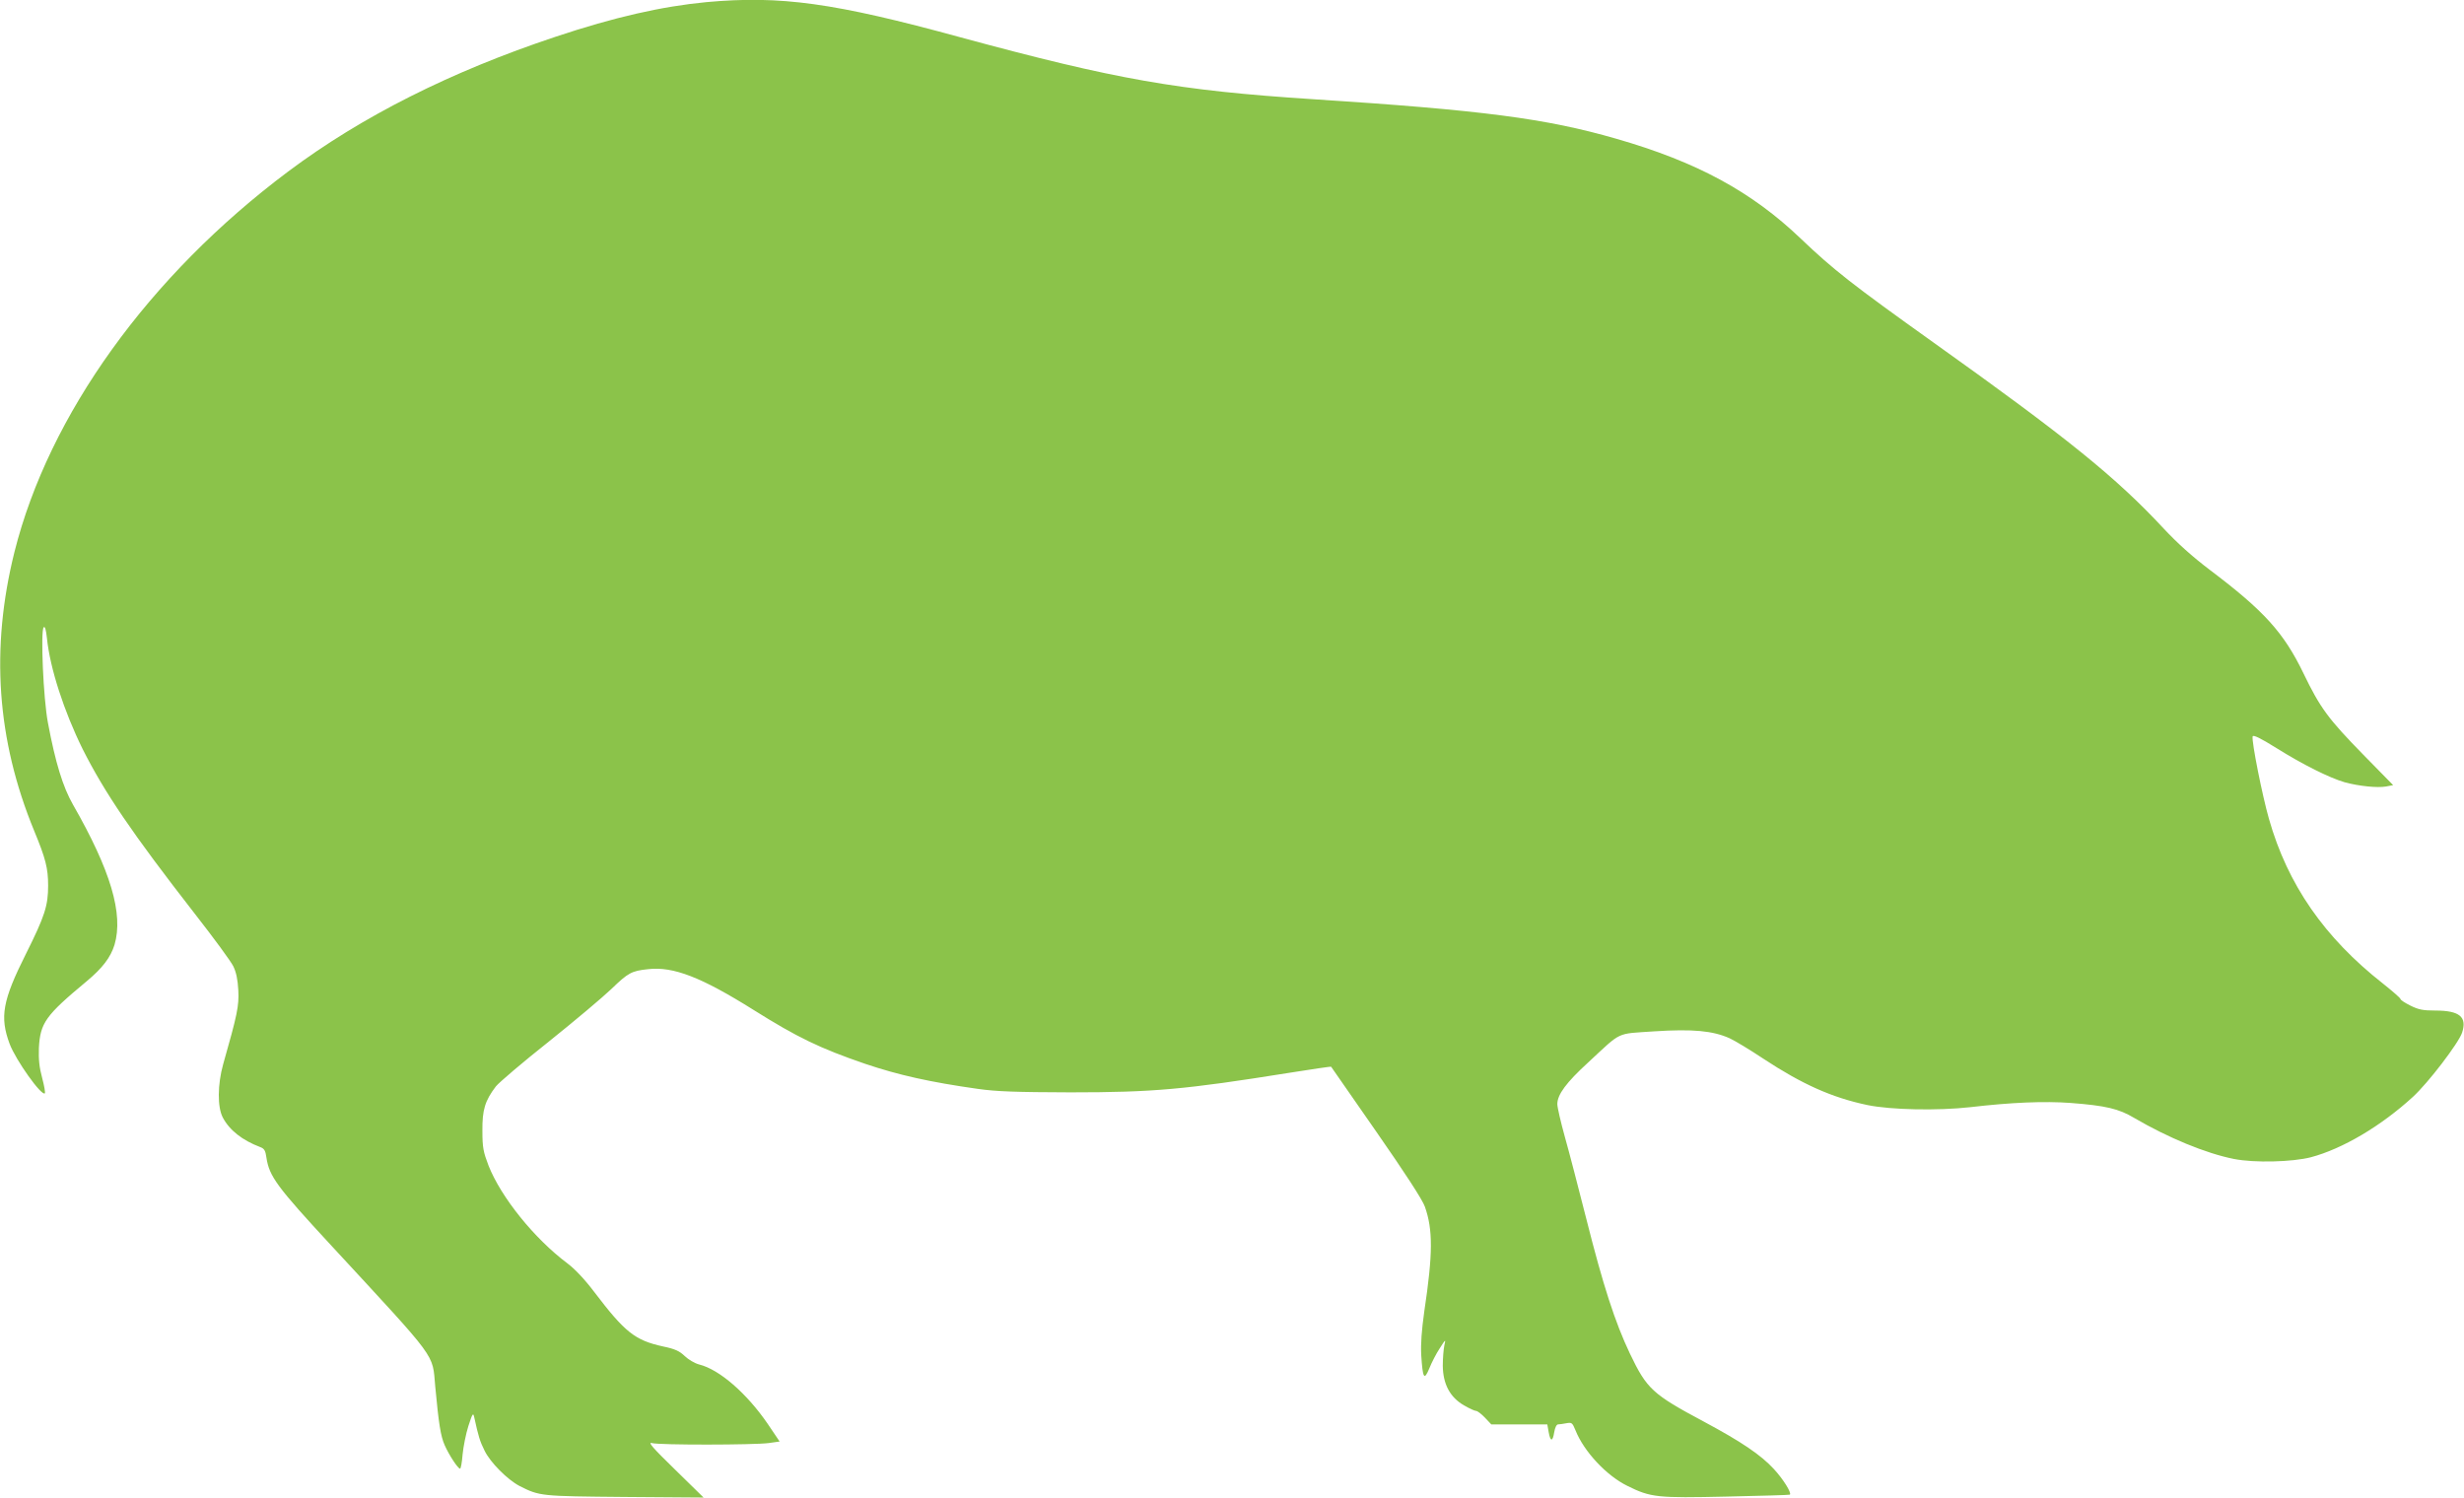 <?xml version="1.0" standalone="no"?>
<!DOCTYPE svg PUBLIC "-//W3C//DTD SVG 20010904//EN"
 "http://www.w3.org/TR/2001/REC-SVG-20010904/DTD/svg10.dtd">
<svg version="1.0" xmlns="http://www.w3.org/2000/svg"
 width="1280pt" height="778pt" viewBox="0 0 1280 778"
 preserveAspectRatio="xMidYMid meet">
<g transform="translate(0,778) scale(0.1,-0.1)"
fill="#8bc34a" stroke="none">
<path d="M3670 7769 c-231 -22 -479 -78 -784 -180 -544 -181 -1007 -414 -1389
-700 -724 -542 -1243 -1264 -1422 -1977 -125 -502 -92 -975 102 -1447 60 -145
73 -195 73 -286 0 -104 -17 -158 -115 -354 -122 -243 -137 -328 -85 -468 32
-85 166 -273 183 -257 3 3 -3 39 -14 80 -15 55 -19 97 -17 155 7 131 34 169
248 347 83 69 125 125 145 190 47 160 -20 386 -216 728 -52 91 -91 217 -130
425 -24 124 -39 479 -22 496 7 7 12 -13 17 -58 16 -155 88 -377 185 -574 114
-226 255 -435 586 -860 96 -123 185 -244 197 -269 15 -31 23 -68 26 -125 4
-81 -5 -125 -79 -385 -29 -104 -30 -221 -2 -275 35 -67 102 -119 194 -154 22
-8 28 -18 33 -55 15 -98 54 -151 338 -458 559 -605 523 -556 539 -731 18 -193
28 -258 49 -305 23 -52 69 -122 80 -122 4 0 10 33 13 73 4 41 17 107 30 148
22 68 25 72 31 44 21 -96 29 -123 53 -171 30 -62 119 -151 182 -184 105 -53
108 -53 546 -57 l410 -3 -149 146 c-114 111 -142 143 -120 137 38 -11 532 -10
607 0 l57 8 -62 92 c-109 159 -251 282 -355 308 -24 6 -57 26 -76 44 -27 26
-50 37 -113 50 -146 32 -198 74 -357 283 -49 65 -101 120 -140 149 -172 129
-344 343 -409 507 -27 71 -32 93 -32 181 -1 109 13 156 70 231 16 20 139 125
274 232 135 108 281 231 326 274 88 85 105 94 191 103 131 15 277 -42 548
-212 228 -143 344 -199 580 -280 172 -58 337 -95 585 -130 100 -14 197 -17
480 -18 432 0 596 15 1134 101 120 19 219 34 221 32 1 -2 107 -154 235 -338
149 -214 240 -354 252 -389 42 -119 42 -244 -3 -543 -14 -100 -19 -169 -16
-228 8 -122 15 -134 42 -69 12 30 36 77 54 104 31 49 32 49 24 15 -4 -19 -8
-66 -8 -105 1 -95 37 -164 110 -206 27 -16 56 -29 63 -29 7 0 28 -16 46 -35
l33 -35 146 0 145 0 7 -40 c9 -51 21 -51 29 0 4 24 12 40 20 40 7 0 27 3 43 6
28 5 31 3 47 -36 44 -111 162 -237 271 -290 121 -60 155 -63 515 -55 179 4
326 8 328 10 10 9 -34 80 -83 133 -68 74 -169 142 -365 247 -266 142 -295 169
-383 353 -77 162 -139 353 -227 702 -40 157 -89 347 -111 424 -21 76 -39 153
-39 170 0 49 46 112 161 217 177 164 141 147 343 161 200 13 304 3 391 -36 28
-13 106 -60 175 -106 202 -133 356 -202 541 -241 121 -25 364 -30 534 -11 214
25 385 32 521 22 183 -14 251 -30 331 -78 176 -103 372 -184 518 -213 107 -21
303 -16 400 9 165 44 364 162 529 313 80 73 238 280 256 334 27 82 -13 115
-139 115 -65 0 -88 5 -130 26 -28 14 -51 29 -51 34 0 5 -42 41 -92 81 -303
238 -494 513 -591 854 -35 122 -91 404 -85 429 2 10 40 -8 123 -60 139 -87
276 -155 355 -178 73 -20 170 -30 215 -22 l37 7 -154 157 c-183 187 -225 244
-311 422 -103 214 -206 327 -487 539 -91 69 -169 139 -240 215 -247 266 -501
471 -1195 966 -423 302 -519 377 -690 540 -256 245 -541 399 -958 519 -367
106 -698 149 -1582 206 -693 45 -1018 102 -1825 321 -658 180 -935 218 -1320
183z"/>
</g>
</svg>
